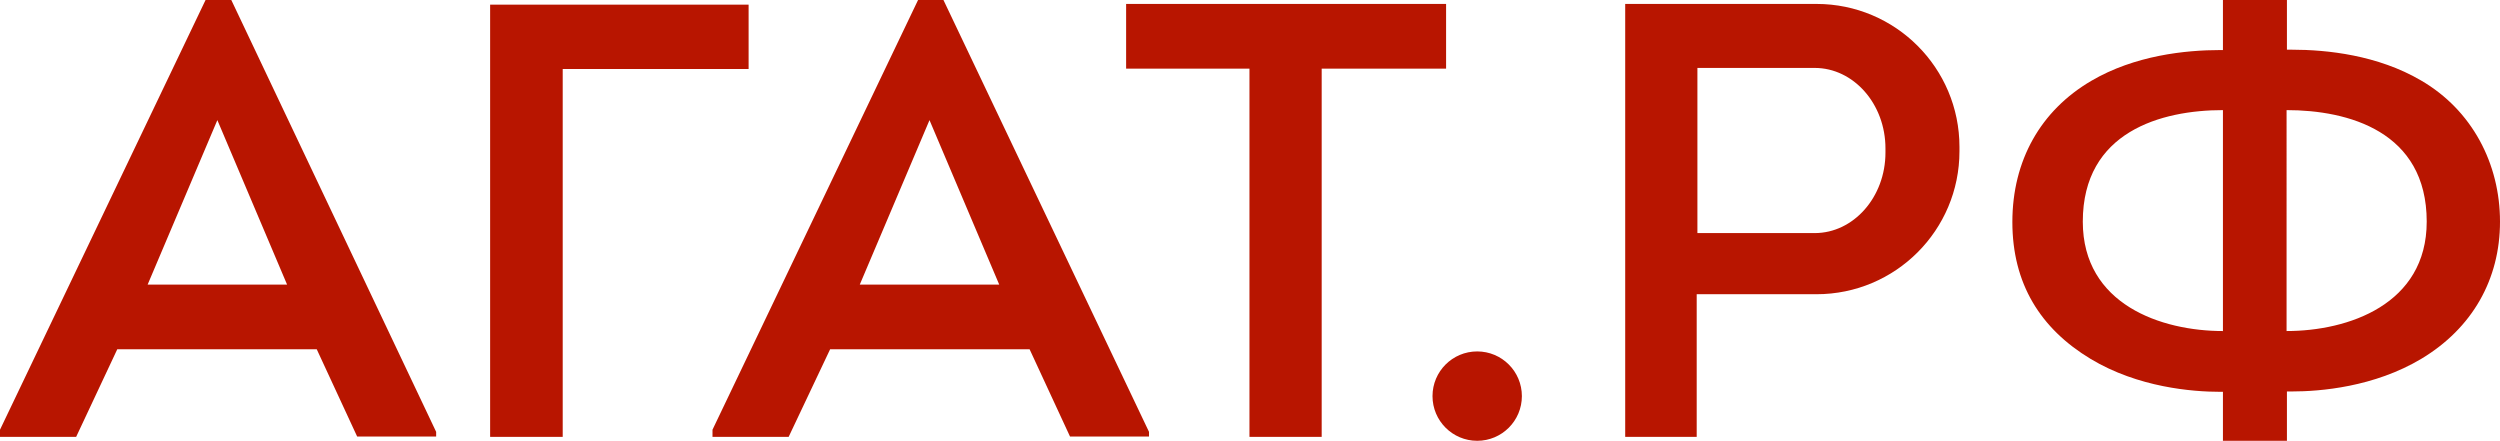 <?xml version="1.0" encoding="UTF-8"?>
<svg xmlns="http://www.w3.org/2000/svg" version="1.1" viewBox="0 0 699.3 123.3">
  <defs>
    <style>
      .cls-1 {
        fill: #b81500;
      }
    </style>
  </defs>
  <!-- Generator: Adobe Illustrator 28.7.7, SVG Export Plug-In . SVG Version: 1.2.0 Build 194)  -->
  <g>
    <g id="_лой_2">
      <g id="_лой_1-2">
        <g>
          <path class="cls-1" d="M57.5,0L0,120.2v2h21.3l11.5-24.5h55.8l11.3,24.4h22.1v-1.3L64.7,0h-7.1ZM41.3,79.6l19.5-46,19.5,46h-38.9Z"/>
          <polygon class="cls-1" points="209.4 1.3 137.1 1.3 137.1 122.2 157.4 122.2 157.4 19.3 209.4 19.3 209.4 1.3"/>
          <polygon class="cls-1" points="404.5 1.1 315 1.1 315 19.2 349.5 19.2 349.5 122.2 369.7 122.2 369.7 19.2 404.5 19.2 404.5 1.1"/>
          <path class="cls-1" d="M508.1,1.1h-53.5v121.1h20v-39.9h33.5c22.1,0,40-17.9,40-40v-1.2c0-22.1-17.9-40-40-40h0ZM527.4,42.7c0,12.4-8.9,22.5-19.8,22.5h-32.8V19h32.8c10.9,0,19.8,10.1,19.8,22.5v1.2Z"/>
          <path class="cls-1" d="M677.2,22.5c-12.1-7.1-26.3-8.6-36.1-8.6h-1.4V0h-17.9v14h-.7c-9.8,0-24,1.5-36.1,8.6-14.2,8.3-22.1,22.3-22.1,39.5s7.8,29.8,21.9,38.3c13.3,8,28.5,9.2,36.3,9.2h.7v13.8h17.9v-13.9h1.4c7.8,0,23-1.2,36.3-9.2,14.1-8.5,21.9-22.1,21.9-38.3s-7.8-31.2-22.1-39.5ZM621.8,92.6c-17.2,0-39.2-7.4-39.2-30.6h0c0-25.2,22-31.2,39.2-31.2v61.8h0ZM678.8,62c0,23.2-22,30.6-39.2,30.6V30.8c17.2,0,39.2,5.9,39.2,31.2h0Z"/>
          <circle class="cls-1" cx="413.2" cy="110.8" r="12.5"/>
          <path class="cls-1" d="M256.8,0l-57.5,120.2v2h21.3l11.6-24.5h55.8l11.3,24.4h22.1v-1.3L263.9,0h-7.1,0ZM240.5,79.6l19.5-46,19.5,46h-38.9,0Z"/>
        </g>
      </g>
    </g>
  </g>
</svg>